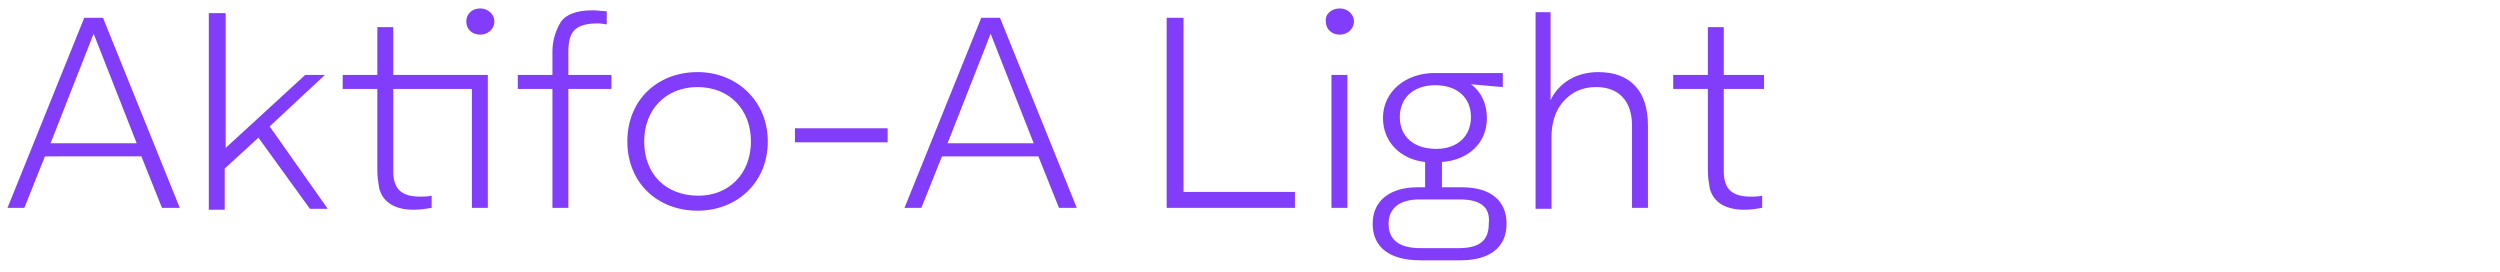 <?xml version="1.0" encoding="utf-8"?>
<!-- Generator: Adobe Illustrator 25.2.3, SVG Export Plug-In . SVG Version: 6.00 Build 0)  -->
<svg version="1.1" xmlns="http://www.w3.org/2000/svg" xmlns:xlink="http://www.w3.org/1999/xlink" x="0px" y="0px" width="267px"
	 height="29px" viewBox="0 0 267 29" style="enable-background:new 0 0 267 29;" xml:space="preserve">
<style type="text/css">
	.st0{enable-background:new    ;}
	.st1{fill:#813DF9;}
	.st2{display:none;}
	.st3{display:inline;}
	.st4{fill:none;stroke:#FF0000;stroke-miterlimit:10;}
	.st5{fill:none;stroke:#00A93A;stroke-miterlimit:10;}
</style>
<g id="Layer_1">
	<g class="st0">
		<path class="st1" d="M4.8,16.7l-2.2,5.5H0.8L9,1.9h2l8.2,20.3h-1.9l-2.2-5.5H4.8z M10,3.6L5.4,15.3h9.2L10,3.6z"/>
		<path class="st1" d="M24.1,1.2v14.6L32.6,8h2.1l-5.9,5.5l6.2,8.8h-1.9l-5.5-7.6l-3.6,3.3v4.4h-1.7v-21H24.1z"/>
		<path class="st1" d="M50.4,22.2V9.5H42v8.8c0,2,1,2.7,2.9,2.7c0.3,0,0.7,0,1.2-0.1v1.3c-0.6,0.1-1.2,0.2-1.9,0.2
			c-2.4,0-3.4-1.1-3.7-2.3c-0.1-0.6-0.2-1.2-0.2-1.9V9.5h-3.7V8h3.7V2.9H42V8h10.1v14.2H50.4z M51.3,3.7c-0.9,0-1.5-0.6-1.5-1.4
			c0-0.8,0.6-1.4,1.5-1.4c0.8,0,1.5,0.6,1.5,1.4S52.1,3.7,51.3,3.7z"/>
		<path class="st1" d="M64.8,2.6c-0.2,0-0.5-0.1-0.9-0.1c-2.4,0-3.2,0.8-3.2,3V8h4.6v1.5h-4.6v12.7h-1.7V9.5h-3.7V8h3.7V5.5
			c0-1.1,0.3-2.1,0.8-3c0.5-0.9,1.7-1.4,3.5-1.4c0.5,0,1,0.1,1.5,0.1V2.6z"/>
		<path class="st1" d="M82,15.1c0,4.4-3.3,7.4-7.5,7.4c-4.3,0-7.5-3-7.5-7.4c0-4.4,3.2-7.4,7.5-7.4C78.7,7.7,82,10.8,82,15.1z
			 M80.2,15.1c0-3.4-2.3-5.8-5.7-5.8c-3.4,0-5.7,2.4-5.7,5.8c0,3.5,2.3,5.8,5.8,5.8C77.8,20.9,80.2,18.6,80.2,15.1z"/>
		<path class="st1" d="M94.8,13.7v1.5h-9.9v-1.5H94.8z"/>
		<path class="st1" d="M100.6,16.7l-2.2,5.5h-1.8l8.2-20.3h2l8.2,20.3h-1.9l-2.2-5.5H100.6z M105.8,3.6l-4.6,11.7h9.2L105.8,3.6z"/>
		<path class="st1" d="M126.4,1.9v18.6h11.9v1.7h-13.7V1.9H126.4z"/>
		<path class="st1" d="M143.1,0.9c0.8,0,1.5,0.6,1.5,1.4s-0.7,1.4-1.5,1.4c-0.9,0-1.5-0.6-1.5-1.4C141.5,1.5,142.2,0.9,143.1,0.9z
			 M143.9,8v14.2h-1.7V8H143.9z"/>
		<path class="st1" d="M156,27.8h-4.3c-3.3,0-5.1-1.4-5.1-3.9c0-2.5,1.9-3.9,4.8-3.9h0.8v-2.7c-2.7-0.3-4.5-2.2-4.5-4.7
			c0-2.8,2.4-4.8,5.5-4.8h7.3v1.5l-3.4-0.3c1.1,0.8,1.7,2.1,1.7,3.6c0,2.7-2,4.5-4.8,4.7v2.7h2.1c3.2,0,4.8,1.5,4.8,3.9
			C160.9,26.5,159,27.8,156,27.8z M155.9,21.3h-4.3c-2.2,0-3.3,1-3.3,2.6c0,1.7,1.1,2.6,3.4,2.6h4.1c2.2,0,3.2-0.8,3.2-2.6
			C159.2,22.1,158.1,21.3,155.9,21.3z M157.1,12.5c0-2.1-1.5-3.4-3.8-3.4c-2.4,0-3.8,1.4-3.8,3.4c0,2.1,1.5,3.4,3.9,3.4
			C155.7,15.9,157.1,14.5,157.1,12.5z"/>
		<path class="st1" d="M165.6,1.2l0,9.5c0.9-1.9,2.8-3,5.1-3c3.4,0,5.3,2,5.3,5.7v8.8h-1.7v-8.8c0-2.7-1.5-4.1-3.8-4.1
			c-1.5,0-2.6,0.5-3.5,1.5c-0.9,1-1.3,2.3-1.3,3.9v7.6h-1.7v-21H165.6z"/>
		<path class="st1" d="M182.4,9.5h-3.7V8h3.7V2.9h1.7V8h4.3v1.5h-4.3v8.8c0,2,1,2.7,2.9,2.7c0.3,0,0.7,0,1.2-0.1v1.3
			c-0.6,0.1-1.2,0.2-1.9,0.2c-2.4,0-3.4-1.1-3.7-2.3c-0.1-0.6-0.2-1.2-0.2-1.9V9.5z"/>
	</g>
</g>
<g id="Layer_2" class="st2">
	<g class="st3">
		<rect x="0.1" class="st4" width="189.1" height="29"/>
		<rect x="60.3" y="22.2" class="st5" width="114.4" height="6.8"/>
		<rect x="59.8" class="st5" width="114.4" height="2"/>
	</g>
</g>
</svg>
